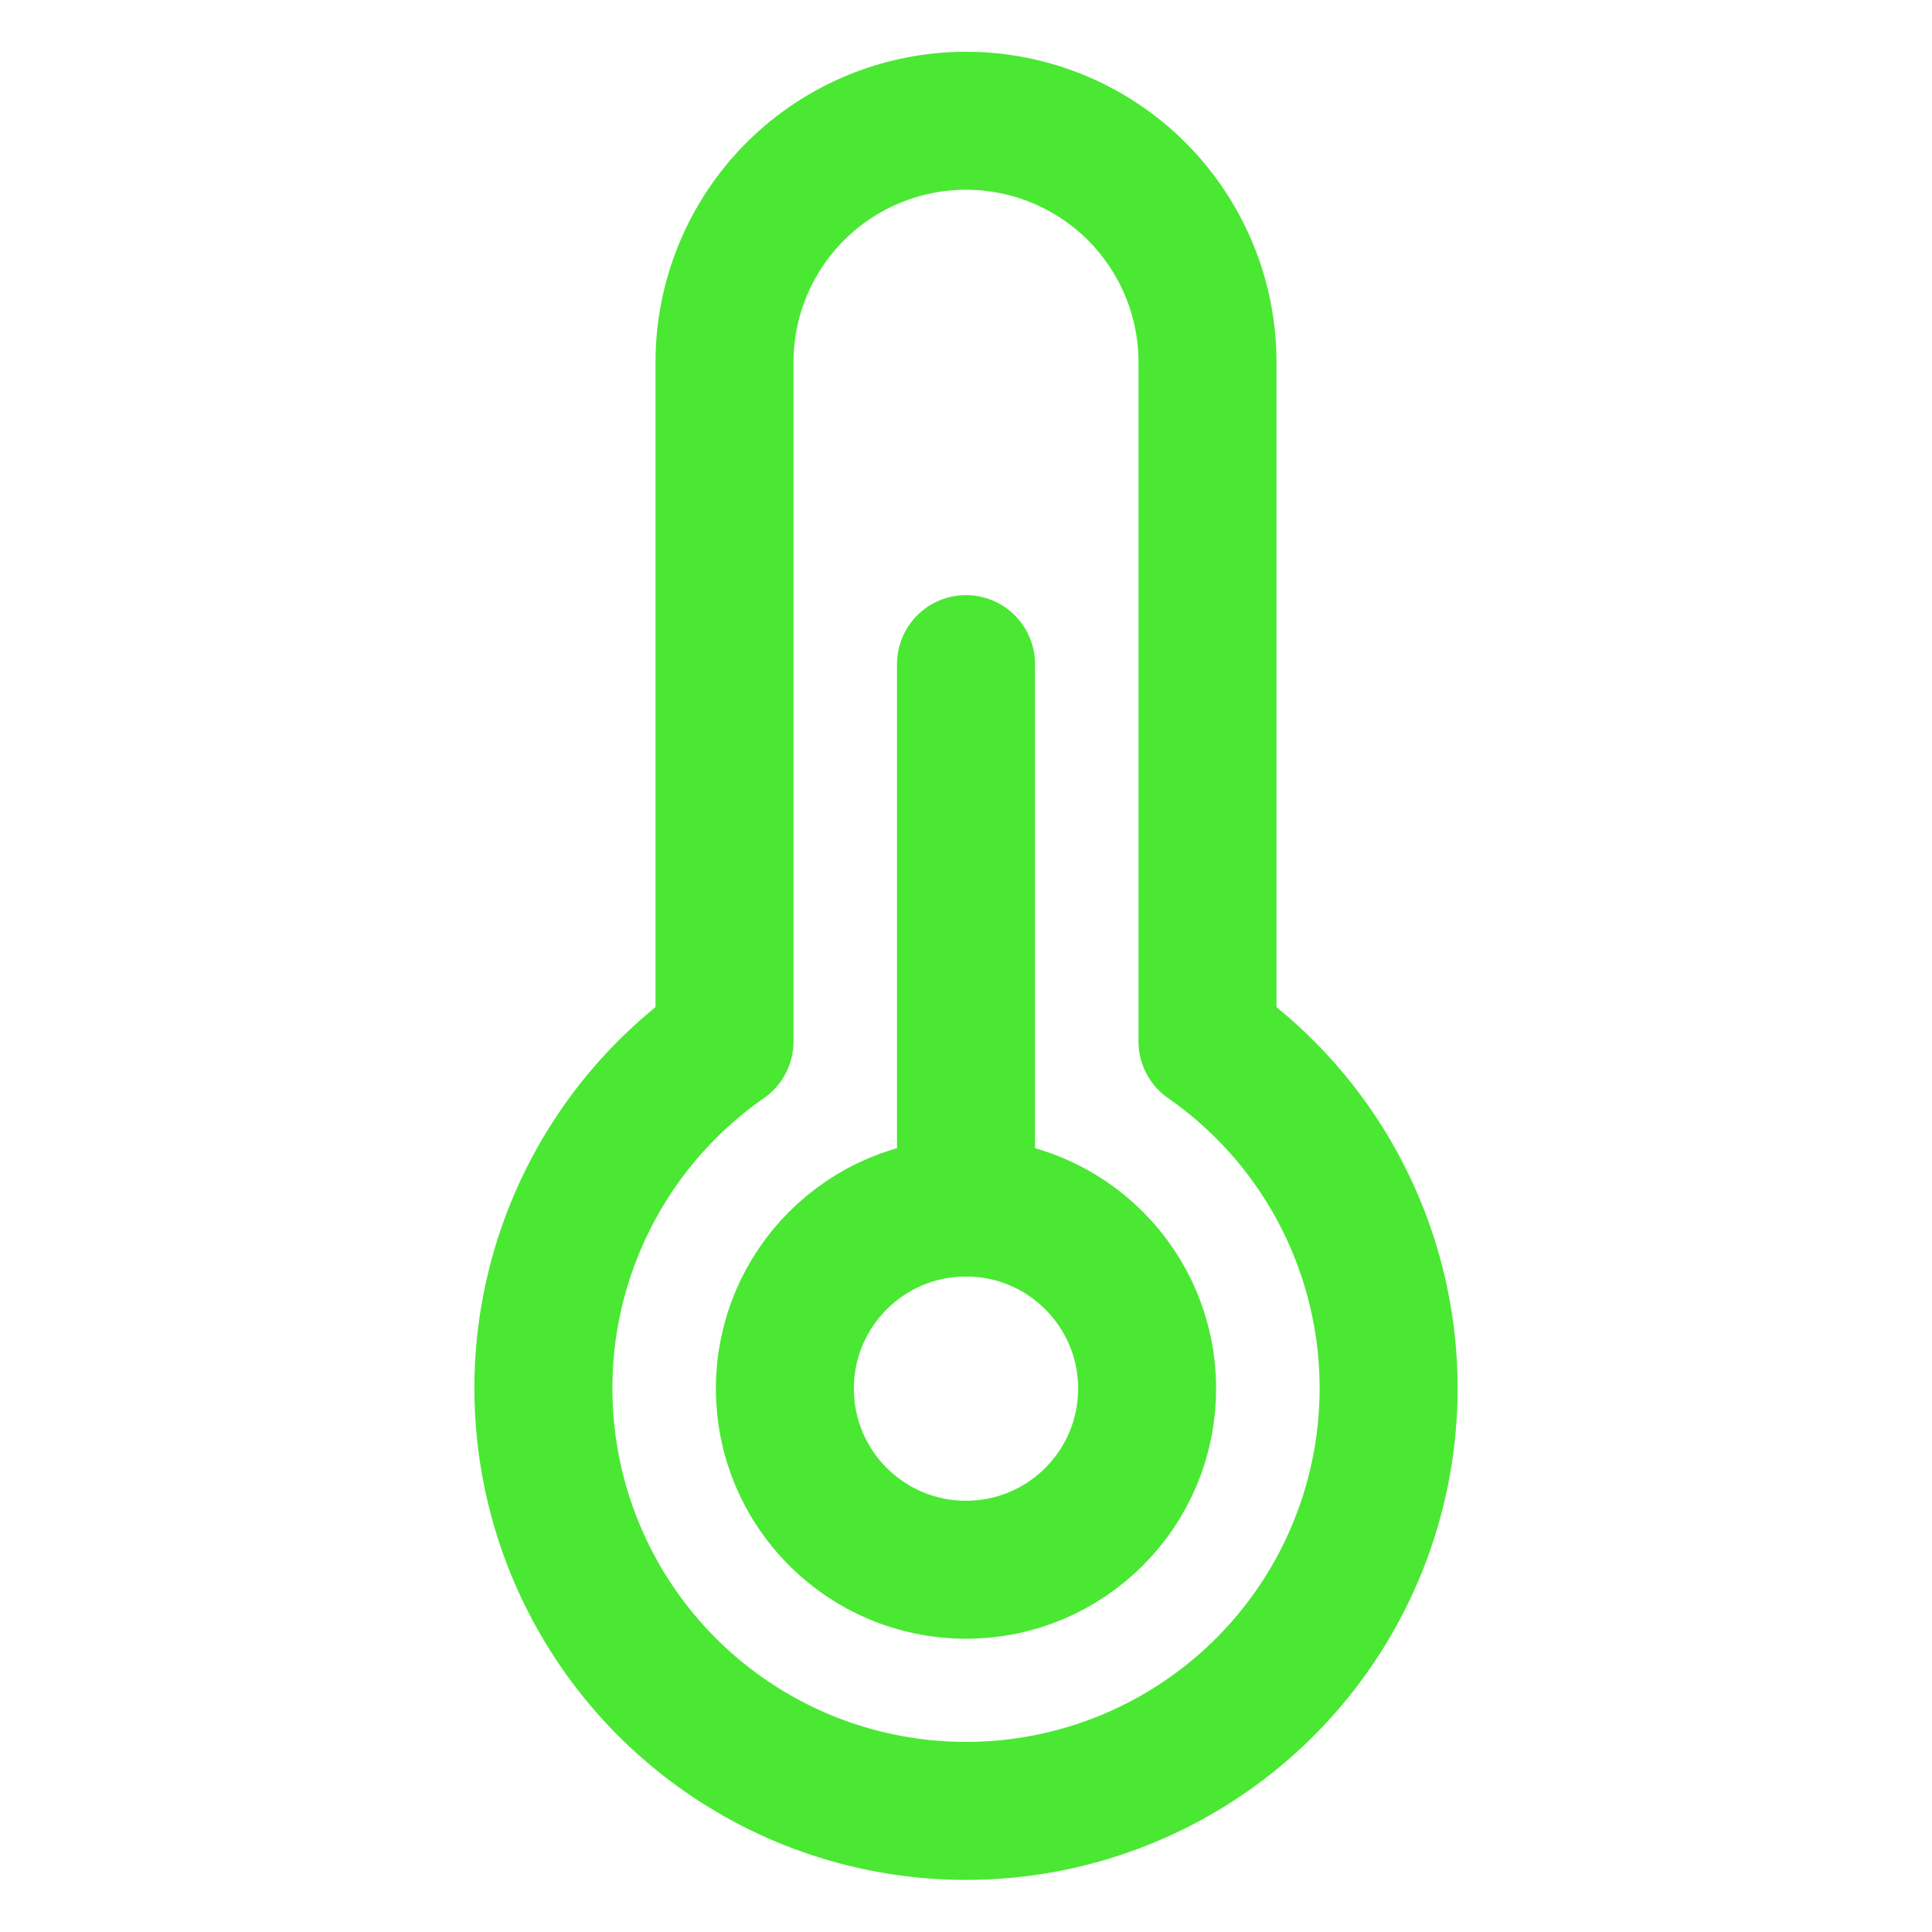 <svg width="28" height="28" viewBox="0 0 28 28" fill="none" xmlns="http://www.w3.org/2000/svg">
<g clip-path="url(#clip0_84_8918)">
<path d="M14 17.5V9.625" stroke="#4AE833" stroke-width="2" stroke-linecap="round" stroke-linejoin="round"/>
<path d="M14 22.75C15.45 22.75 16.625 21.575 16.625 20.125C16.625 18.675 15.45 17.5 14 17.5C12.55 17.5 11.375 18.675 11.375 20.125C11.375 21.575 12.55 22.75 14 22.75Z" stroke="#4AE833" stroke-width="2" stroke-linecap="round" stroke-linejoin="round"/>
<path d="M10.5 5.25C10.5 4.322 10.869 3.432 11.525 2.775C12.181 2.119 13.072 1.75 14 1.75C14.928 1.75 15.819 2.119 16.475 2.775C17.131 3.432 17.5 4.322 17.5 5.25V15.094C18.57 15.839 19.375 16.906 19.796 18.14C20.218 19.374 20.234 20.71 19.844 21.954C19.453 23.199 18.676 24.286 17.625 25.057C16.574 25.829 15.304 26.245 14 26.245C12.696 26.245 11.426 25.829 10.375 25.057C9.324 24.286 8.547 23.199 8.156 21.954C7.766 20.71 7.782 19.374 8.204 18.14C8.626 16.906 9.43 15.839 10.5 15.094V5.25Z" stroke="#4AE833" stroke-width="2" stroke-linecap="round" stroke-linejoin="round"/>
</g>
<defs>
<clipPath id="clip0_84_8918">
<rect width="28" height="28" fill="white"/>
</clipPath>
</defs>
</svg>
